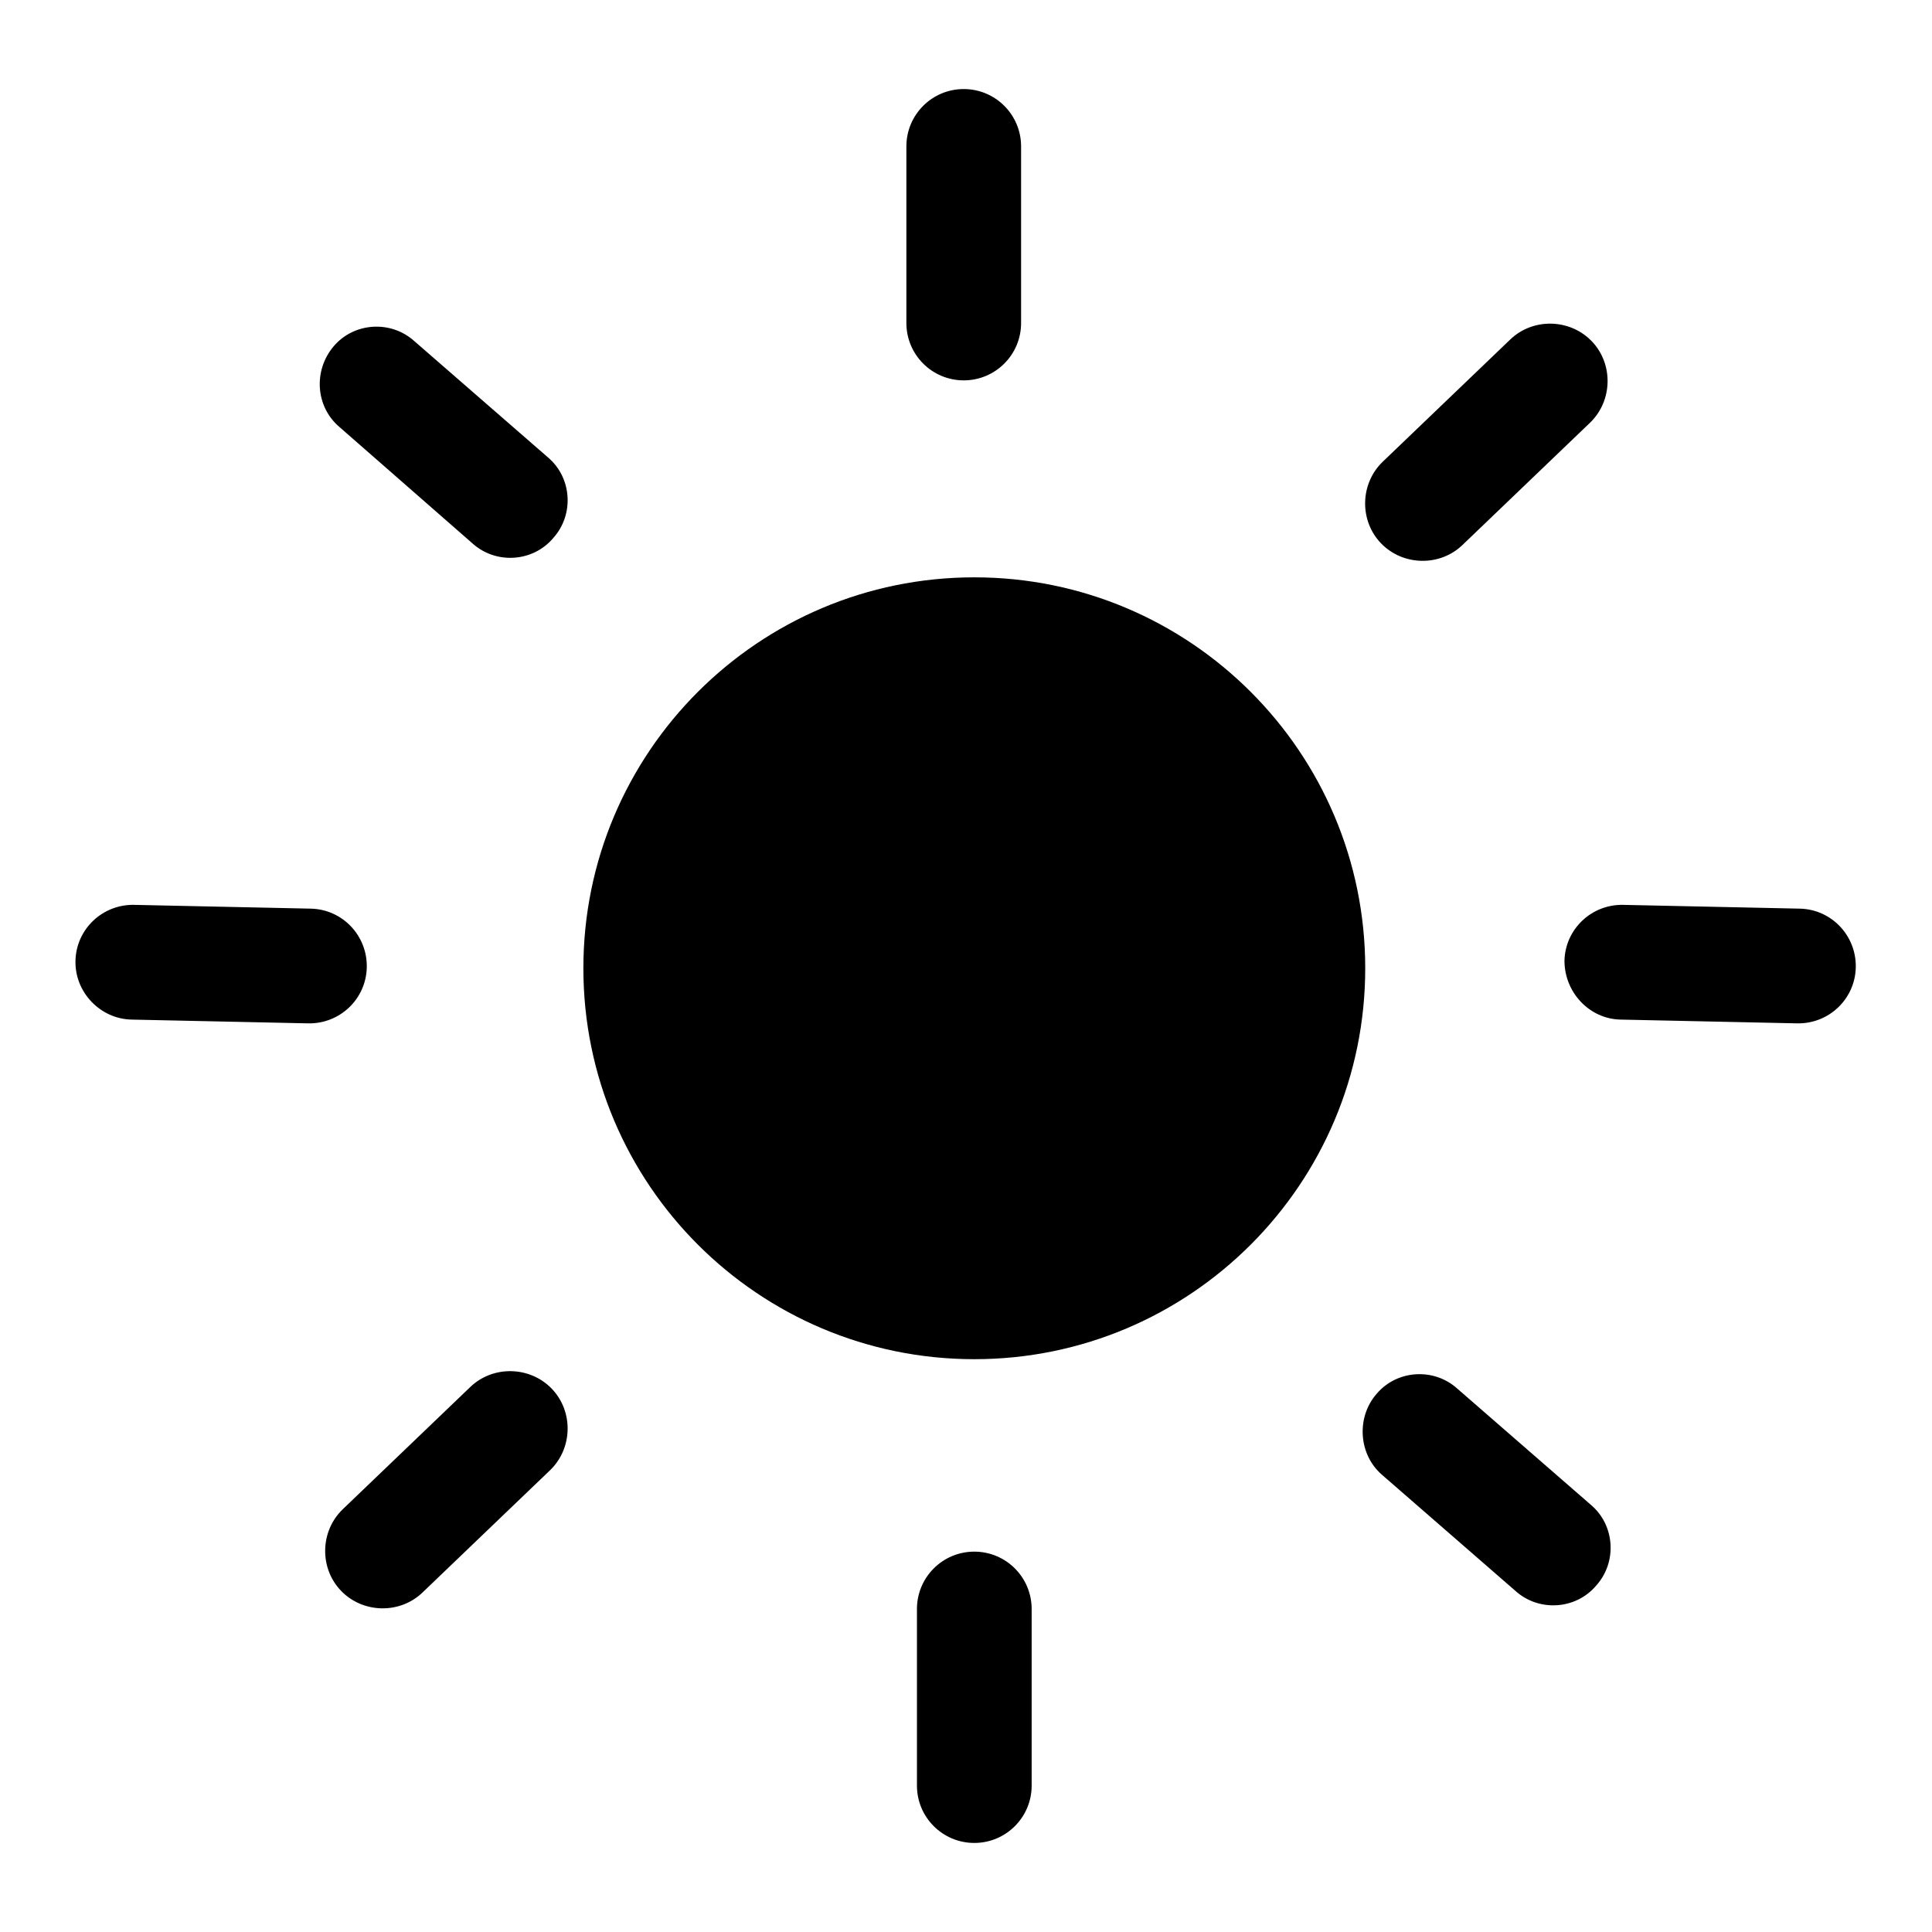 <?xml version="1.0" encoding="utf-8"?>
<!-- Svg Vector Icons : http://www.onlinewebfonts.com/icon -->
<!DOCTYPE svg PUBLIC "-//W3C//DTD SVG 1.1//EN" "http://www.w3.org/Graphics/SVG/1.1/DTD/svg11.dtd">
<svg version="1.1" xmlns="http://www.w3.org/2000/svg" xmlns:xlink="http://www.w3.org/1999/xlink" x="0px" y="0px" viewBox="0 0 256 256" enable-background="new 0 0 256 256" xml:space="preserve">
<g><g><path fill="#000000" d="M77.3,128.3c0,28.6,23.2,51.8,51.8,51.8c28.6,0,51.8-23.2,51.8-51.8c0-28.6-23.2-51.8-51.8-51.8C100.5,76.5,77.3,99.7,77.3,128.3z"/><path fill="#000000" d="M127.7,50.4L127.7,50.4c-4.2,0-7.6-3.4-7.6-7.6V19.4c0-4.2,3.4-7.6,7.6-7.6l0,0c4.2,0,7.6,3.4,7.6,7.6v23.4C135.3,47,131.9,50.4,127.7,50.4z"/><path fill="#000000" d="M129.1,244.2L129.1,244.2c-4.2,0-7.6-3.4-7.6-7.6v-23.4c0-4.2,3.4-7.6,7.6-7.6l0,0c4.2,0,7.6,3.4,7.6,7.6v23.4C136.7,240.8,133.3,244.2,129.1,244.2z"/><path fill="#000000" d="M45.2,210.8L45.2,210.8c-2.9-3-2.8-7.9,0.2-10.8l16.9-16.2c3-2.9,7.9-2.8,10.8,0.2l0,0c2.9,3,2.8,7.9-0.2,10.8L56,211C53,213.9,48.1,213.8,45.2,210.8z"/><path fill="#000000" d="M183,72L183,72c-2.9-3-2.8-7.9,0.2-10.8L200.1,45c3-2.9,7.9-2.8,10.8,0.2l0,0c2.9,3,2.8,7.9-0.2,10.8l-16.9,16.2C190.8,75.1,185.9,75,183,72z"/><path fill="#000000" d="M207.3,127.3L207.3,127.3c0.1-4.2,3.6-7.5,7.8-7.4l23.4,0.5c4.2,0.1,7.5,3.6,7.4,7.8l0,0c-0.1,4.2-3.6,7.5-7.8,7.4l-23.4-0.5C210.6,135,207.3,131.5,207.3,127.3z"/><path fill="#000000" d="M10,127.3L10,127.3c0.1-4.2,3.6-7.5,7.8-7.4l23.4,0.5c4.2,0.1,7.5,3.6,7.4,7.8l0,0c-0.1,4.2-3.6,7.5-7.8,7.4l-23.4-0.5C13.3,135,9.9,131.5,10,127.3z"/><path fill="#000000" d="M44.2,45.9L44.2,45.9c2.7-3.2,7.6-3.5,10.7-0.7l17.7,15.4c3.2,2.7,3.5,7.6,0.7,10.7l0,0c-2.7,3.2-7.6,3.5-10.7,0.7L45,56.6C41.8,53.9,41.5,49.1,44.2,45.9z"/><path fill="#000000" d="M182.4,184.7L182.4,184.7c2.7-3.2,7.6-3.5,10.7-0.7l17.7,15.4c3.2,2.7,3.5,7.6,0.7,10.7l0,0c-2.7,3.2-7.6,3.5-10.7,0.7l-17.7-15.4C180,192.7,179.7,187.8,182.4,184.7z"/></g></g>
</svg>